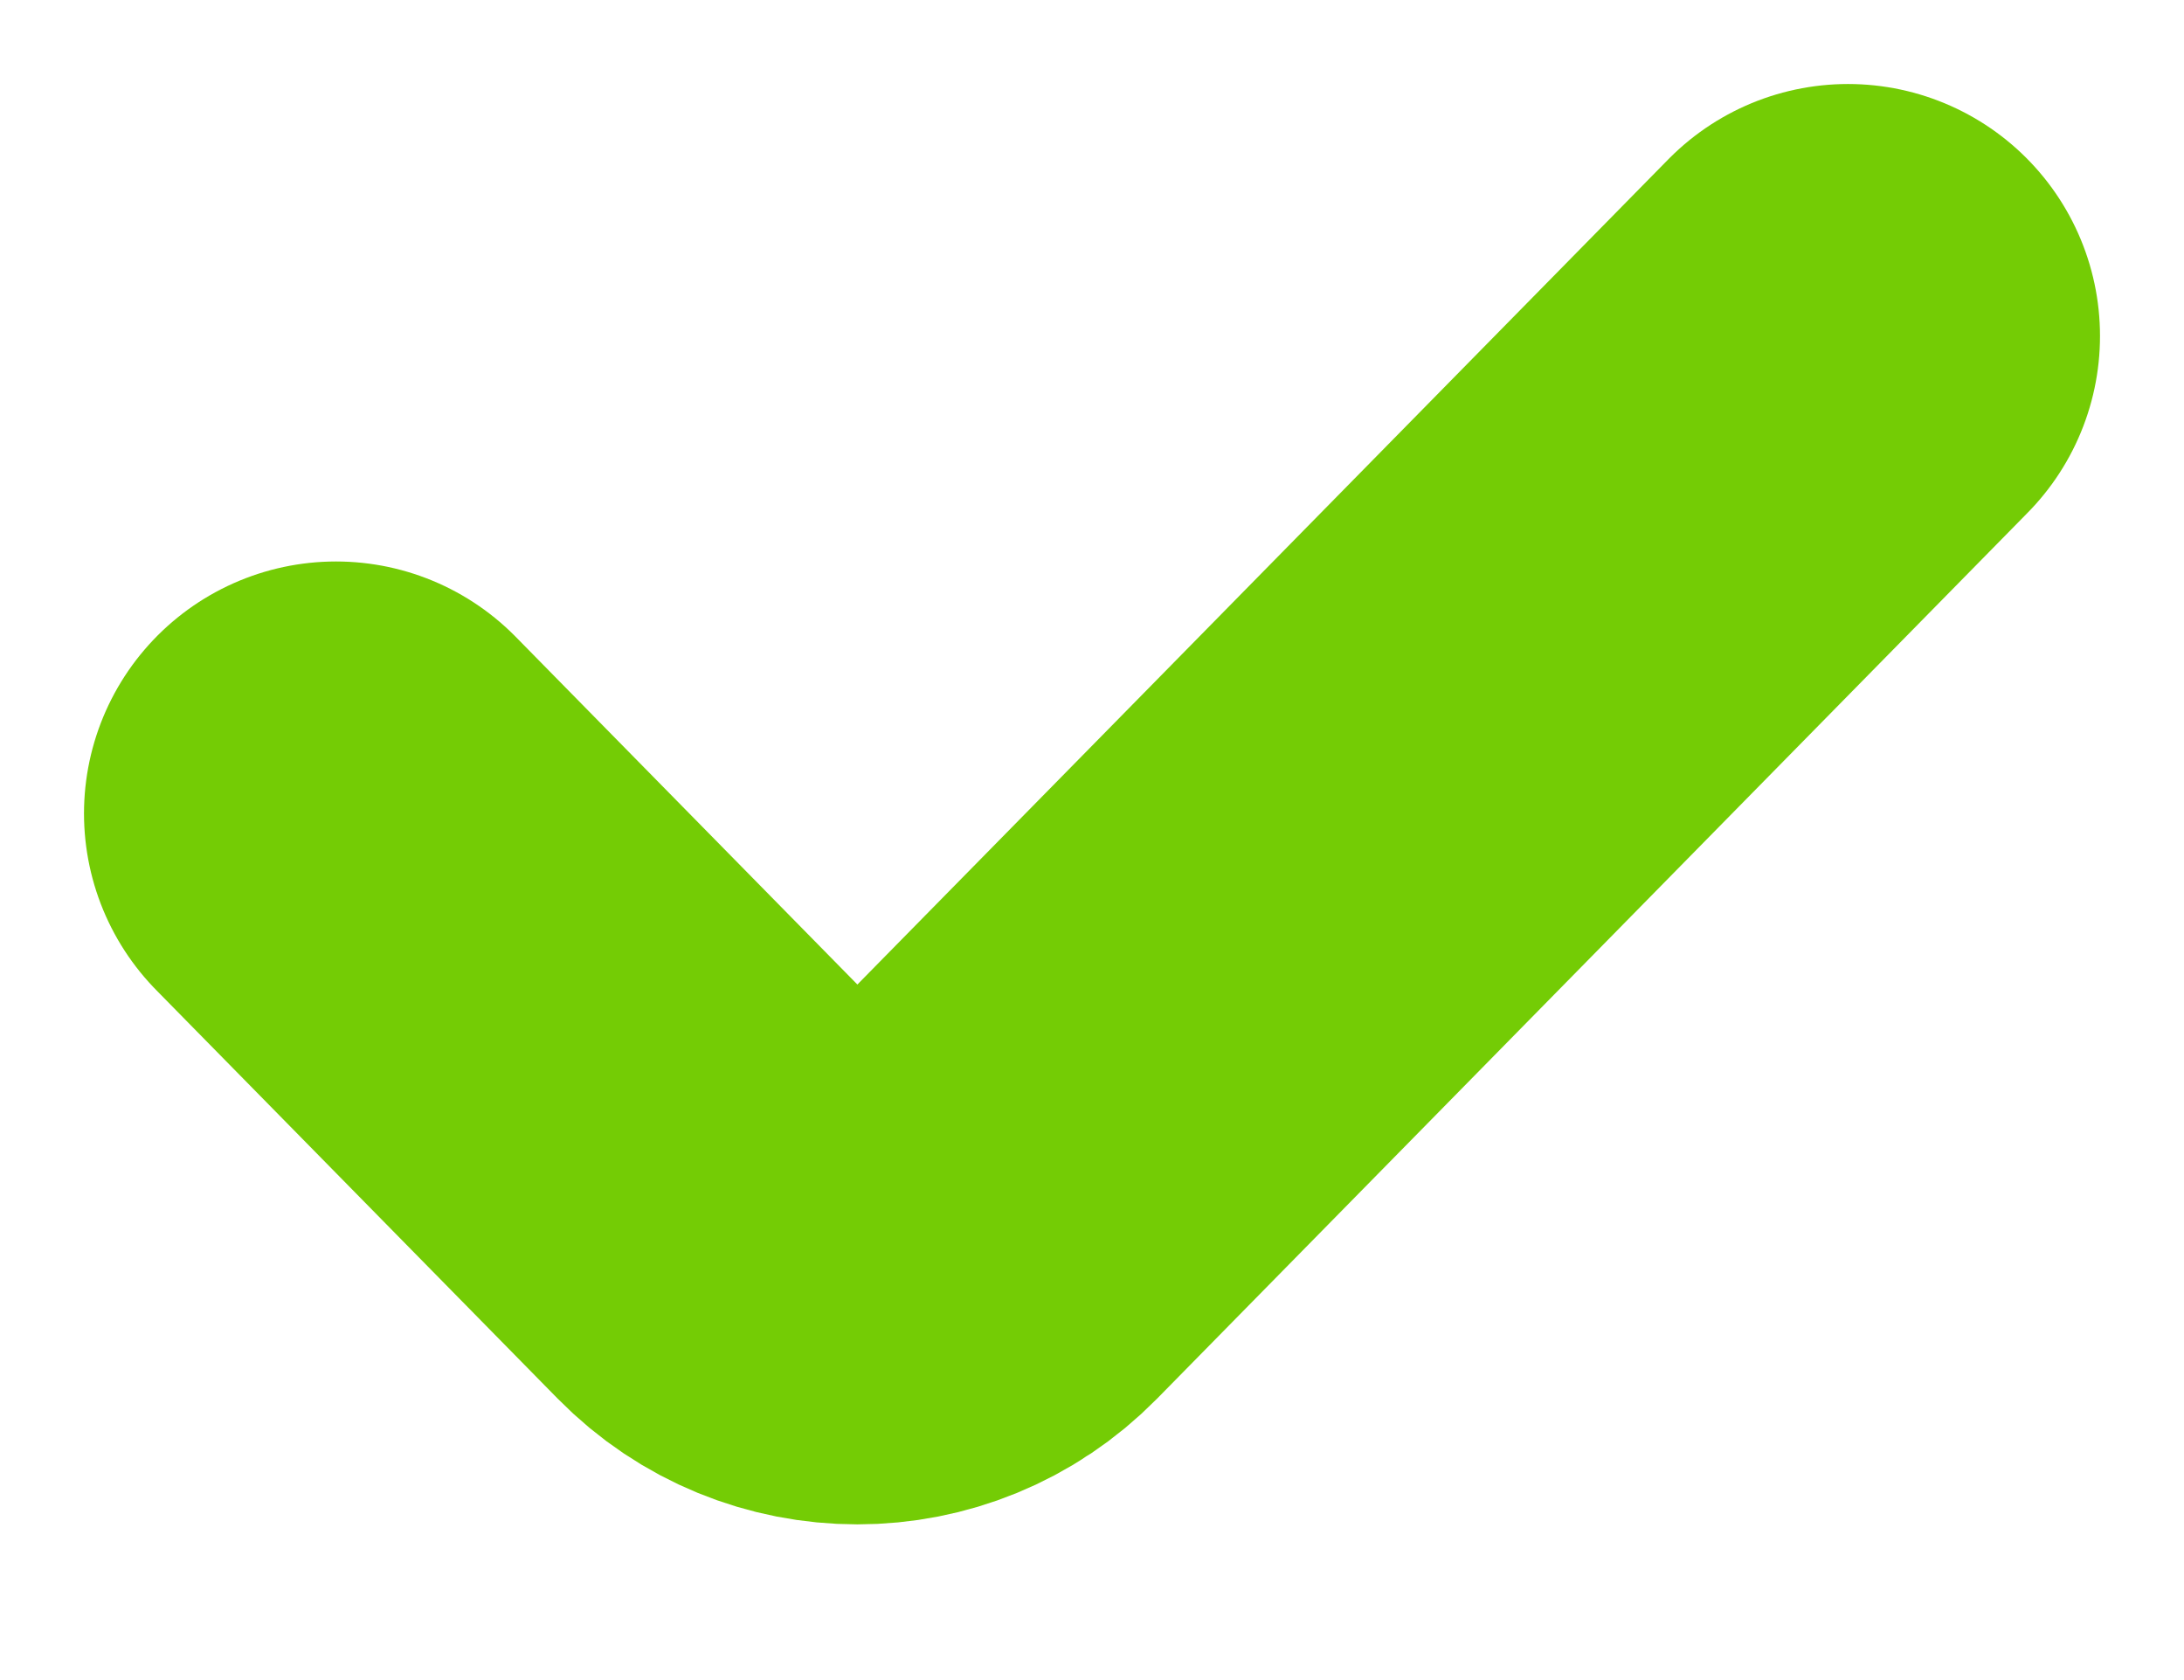 <svg width="13" height="10" viewBox="0 0 13 10" fill="none" xmlns="http://www.w3.org/2000/svg">
<path d="M2 4.842L4.39 7.274C4.782 7.673 5.425 7.673 5.817 7.274L11 2" stroke="#74CC05" stroke-width="3" stroke-linecap="round"/>
</svg>

